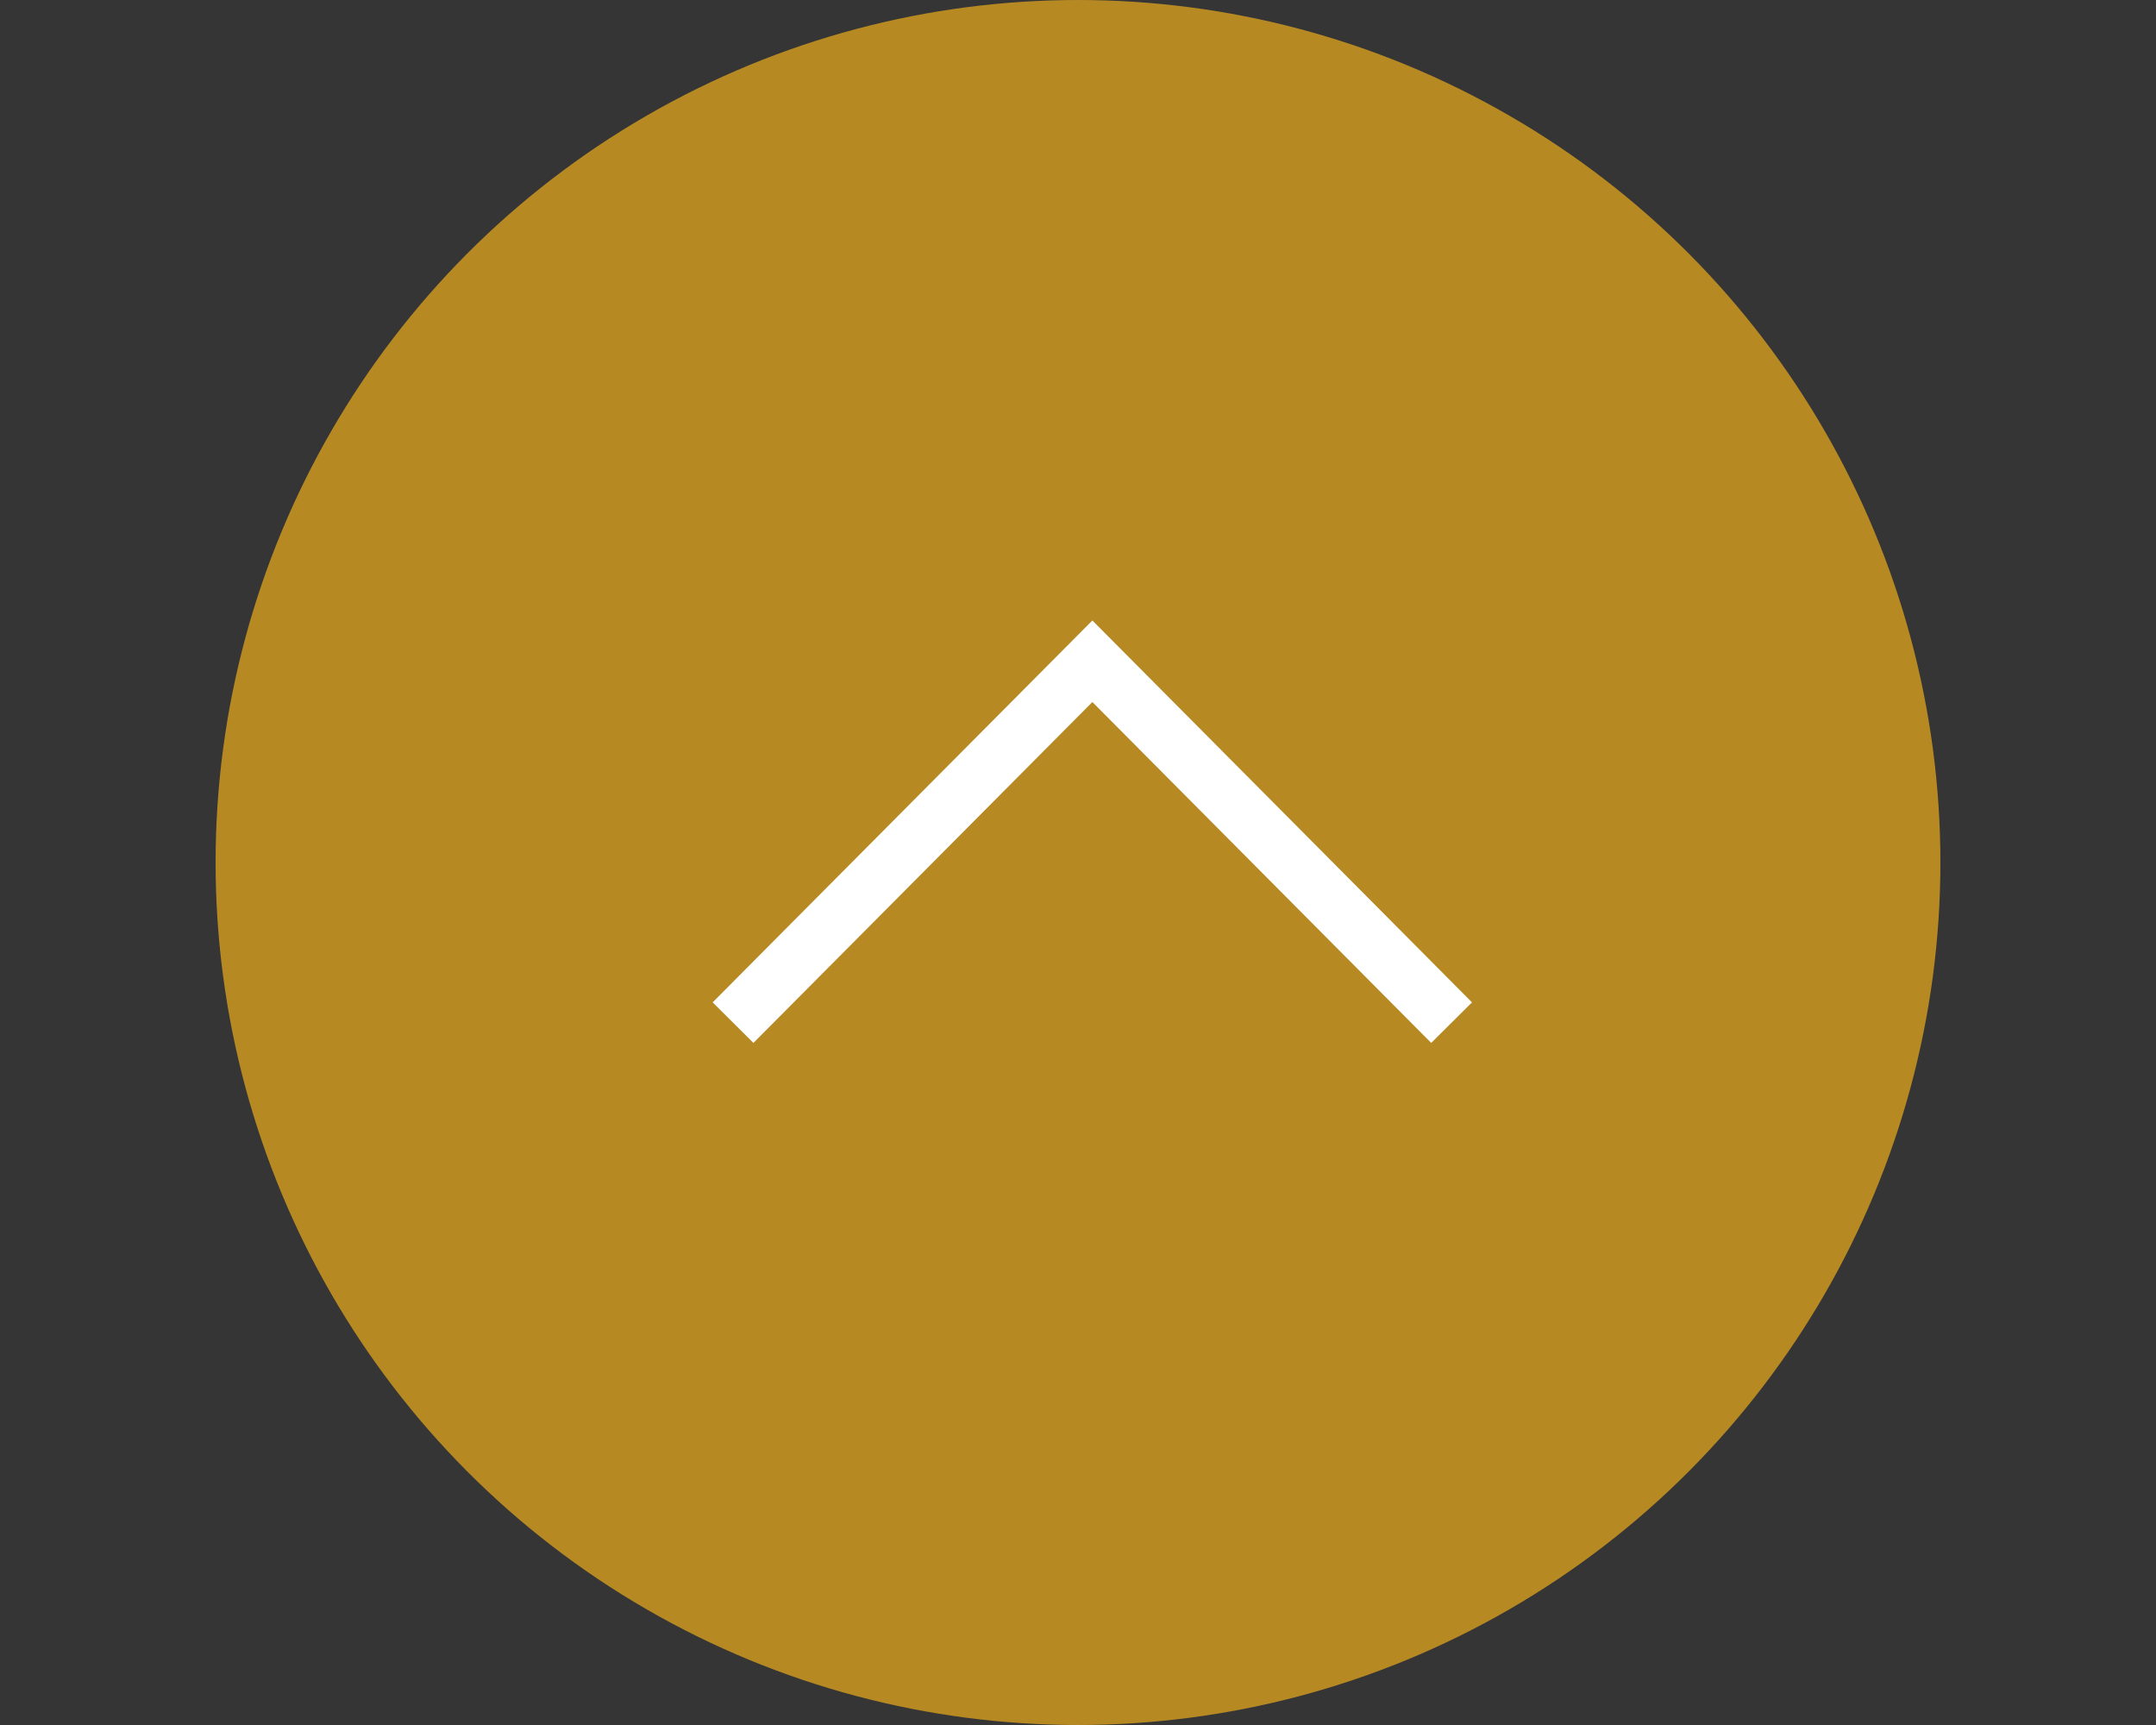 <svg id="pagetop_sp.svg" xmlns="http://www.w3.org/2000/svg" width="150" height="120" viewBox="0 0 150 120">
  <rect x="0" y="0" width="150" height="120" fill="#333333" stroke="none"/>
  <defs>
    <style>
      .cls-1 {
        fill: #fff;
        fill-opacity: 0.01;
      }

      .cls-2 {
        fill: #b68923;
      }

      .cls-3 {
        fill: none;
        stroke: #fff;
        stroke-width: 4px;
        fill-rule: evenodd;
      }
    </style>
  </defs>
  <rect id="bg_消さない" data-name="bg※消さない" class="cls-1" width="150" height="120"/>
  <circle id="楕円形_3" data-name="楕円形 3" class="cls-2" cx="75" cy="60" r="60"/>
  <g id="pagetop">
    <path id="長方形_536" data-name="長方形 536" class="cls-3" d="M767,1338.14L792,1313l24.992,25.14" transform="translate(-716 -1267)"/>
  </g>
</svg>
